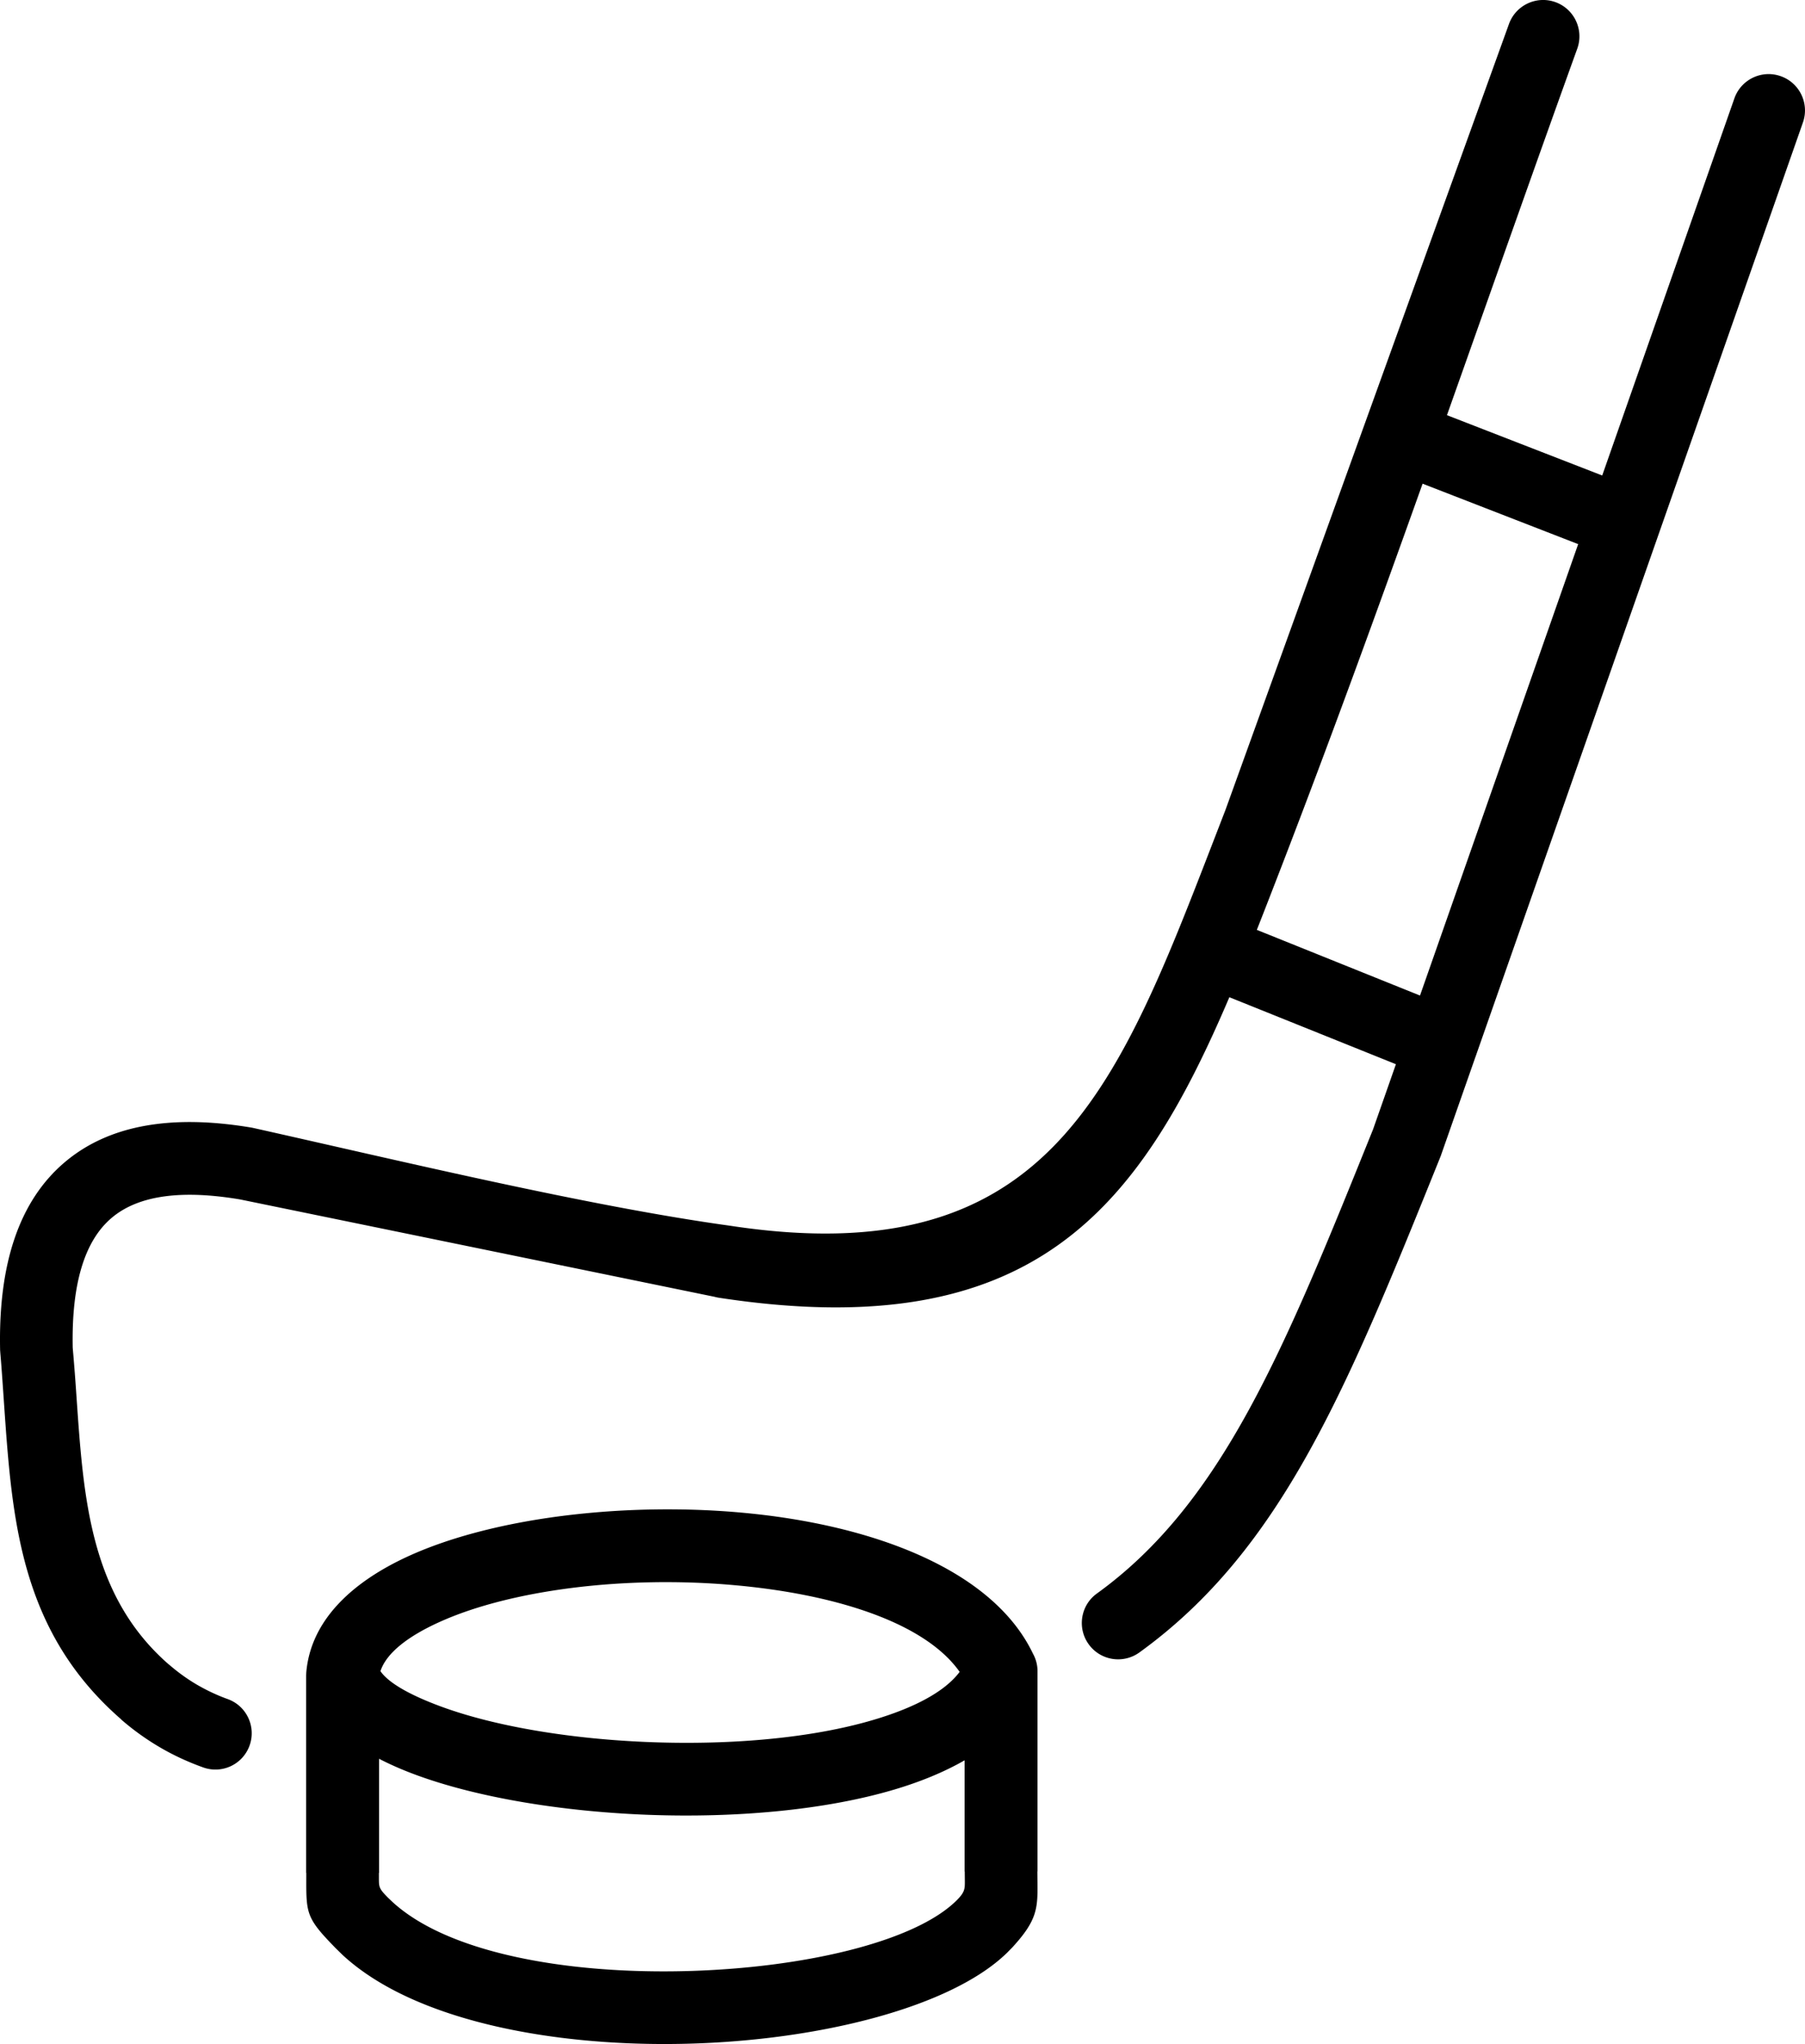 <svg xmlns="http://www.w3.org/2000/svg" shape-rendering="geometricPrecision" text-rendering="geometricPrecision" image-rendering="optimizeQuality" fill-rule="evenodd" clip-rule="evenodd" viewBox="0 0 452 511.67"><path fill-rule="nonzero" d="M377.86 6.03c1.7-4.73 6.9-7.19 11.63-5.5 4.72 1.7 7.18 6.9 5.49 11.63-10.97 30.4-21.75 61.1-32.64 91.77l38.88 15.1 33.09-94.38c1.65-4.74 6.84-7.25 11.58-5.59 4.75 1.65 7.25 6.84 5.6 11.58l-81.76 233.22c-.08.24-.16.49-.26.73l-8.7 24.82c-23.39 58-39.7 98.43-75.46 124.25-4.08 2.93-9.76 2.01-12.69-2.07-2.93-4.07-2.01-9.76 2.06-12.69 31.45-22.7 46.95-61.11 69.16-116.2l5.72-16.3-41.71-16.77c-22.7 53.22-49.17 87.24-127.82 75.23-.4-.06-.78-.15-1.16-.25L60.18 300.26c-14.64-2.48-25.54-1.08-32.25 4.63-6.7 5.69-10.05 16.37-9.72 32.5.47 5.35.73 9.07.98 12.75 1.74 25.13 3.43 49.43 23.12 66.55h.03c2.14 1.86 4.41 3.51 6.81 4.93 2.51 1.47 5.12 2.71 7.86 3.7 4.73 1.69 7.18 6.9 5.49 11.62a9.074 9.074 0 0 1-11.62 5.49c-3.99-1.43-7.65-3.15-11-5.13a64.22 64.22 0 0 1-9.52-6.85l.02-.02C4.96 408.32 3.02 380.31 1.01 351.35c-.32-4.66-.64-9.34-.91-12.43l-.07-.93c-.5-22.12 5.05-37.59 16.13-47.01 11.09-9.43 26.92-12.1 47.01-8.68 36.05 8.04 83.86 19.59 119.57 24.52 79.24 12.1 96.71-33.13 121.04-96.07l3.11-8.05L377.86 6.03zm-21.62 115.05c-11.53 32.3-23.25 64.5-35.49 96.23-2.04 5.27-4.03 10.43-6.02 15.46l40.86 16.44 39.61-113-38.96-15.13zM95.27 418.33c2.05 2.99 7.48 6.01 15.04 8.81 13.76 5.09 33.03 8.25 52.84 8.97 19.85.73 40.07-.97 55.67-5.61 9.97-2.96 17.72-6.95 21.49-11.99-8.81-12.5-31.61-19.53-56.72-21.73-13.54-1.19-27.54-.91-40.4.72-12.67 1.61-24.27 4.5-33.24 8.58-7.79 3.53-13.19 7.7-14.68 12.25zm146.28 22.32c-5.12 2.94-11.06 5.38-17.6 7.32-17.47 5.19-39.76 7.12-61.44 6.33-21.72-.8-43.03-4.33-58.48-10.05-3.27-1.21-6.32-2.54-9.11-3.99v28.57h-.04v1.11c0 2.48-.01 2.77 2.26 5.08l1.08 1.03c14.04 12.93 43.9 18.09 73.27 17.37 29.34-.72 57.37-7.21 67.98-17.62l.61-.63c1.57-1.71 1.55-2.54 1.53-4.57l-.02-2.12h-.04v-27.83zm-56.39-62.05c32.97 2.88 63.35 14.15 73.5 35.33a9.073 9.073 0 0 1 1.15 4.43v50.12h-.04l.02 1.89c.1 7.2.14 10.13-6.31 17.14l-1.28 1.3c-13.89 13.59-46.84 21.97-80.29 22.79-33.45.83-68.26-5.79-86.03-22.14l-1.72-1.68c-7.49-7.63-7.49-8.69-7.46-17.84v-1.11h-.04V419.4l.04-.79c1.11-12.66 10.94-22.41 25.77-29.15 10.54-4.78 23.95-8.16 38.44-10 14.3-1.81 29.64-2.14 44.25-.86z"/></svg>